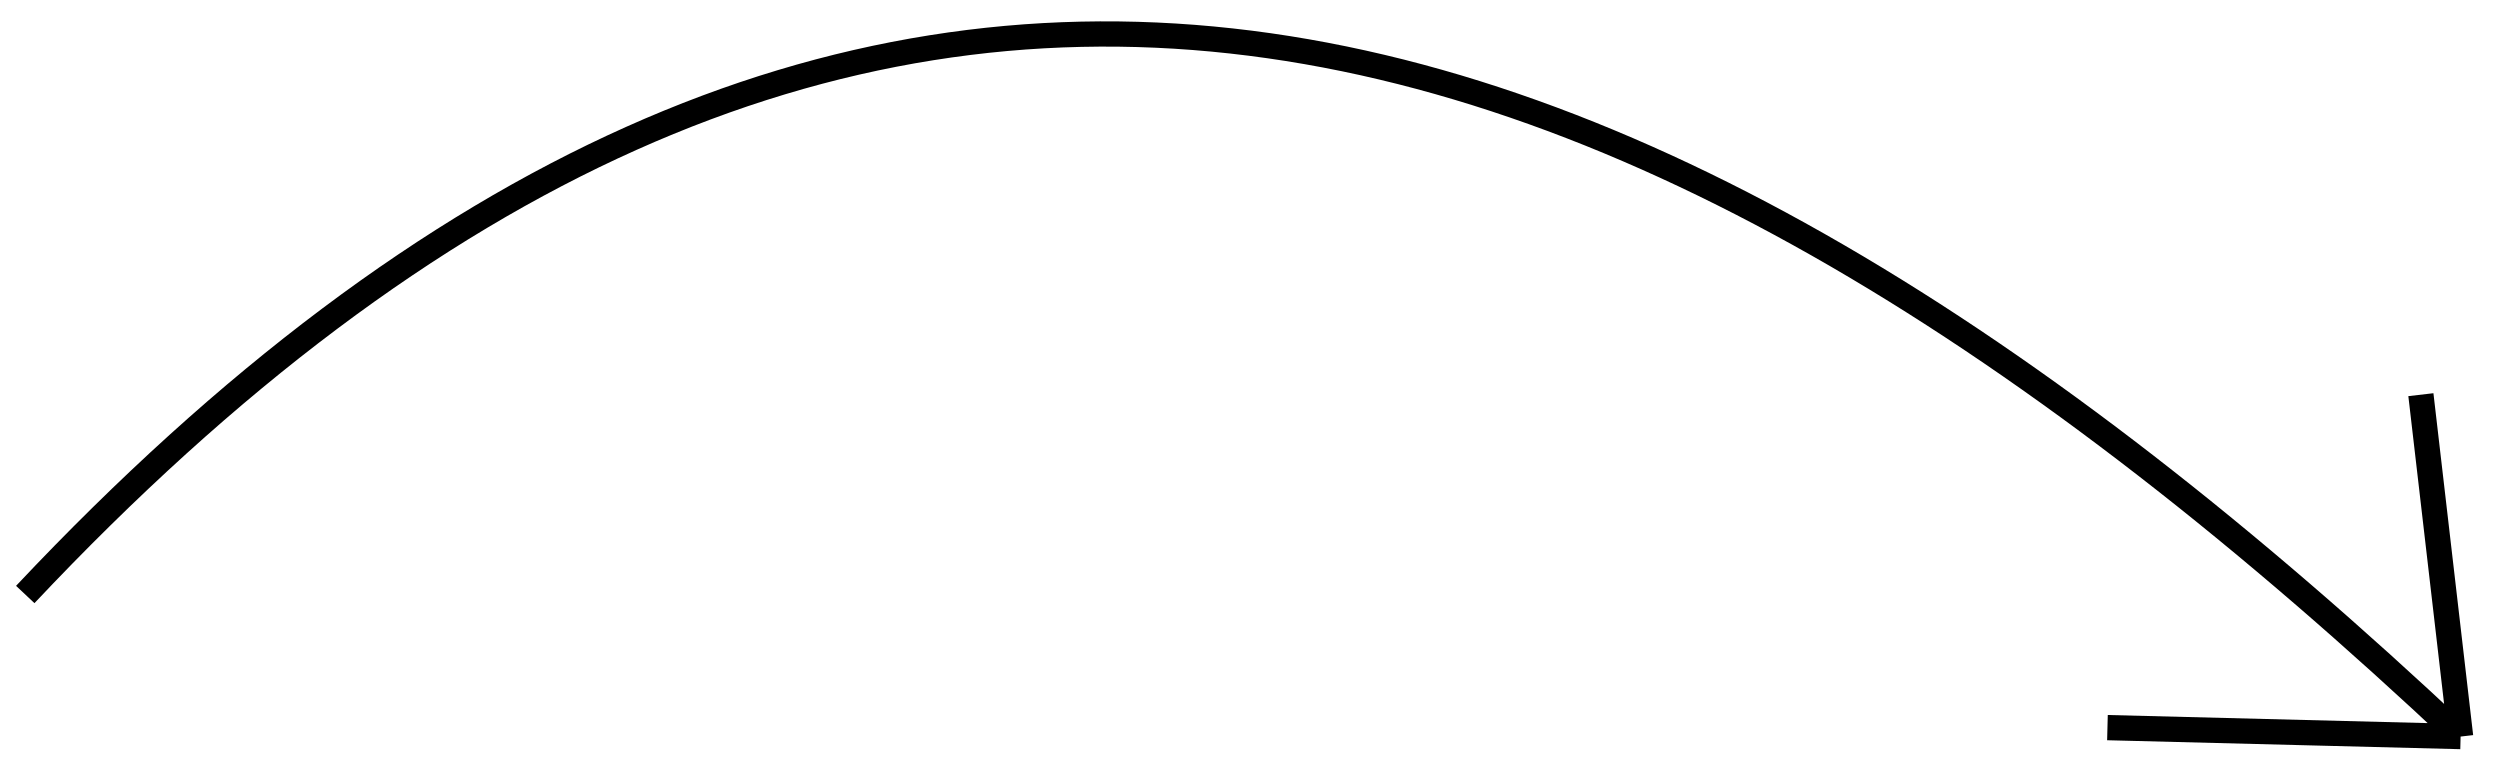 <?xml version="1.0" encoding="UTF-8"?> <svg xmlns="http://www.w3.org/2000/svg" width="99" height="30" viewBox="0 0 99 30" fill="none"> <path d="M1 23.542C33.346 -10.819 63.878 -2.425 97.44 29.168M97.44 29.168L83.455 28.814M97.44 29.168L95.867 15.629" stroke="black"></path> </svg> 
